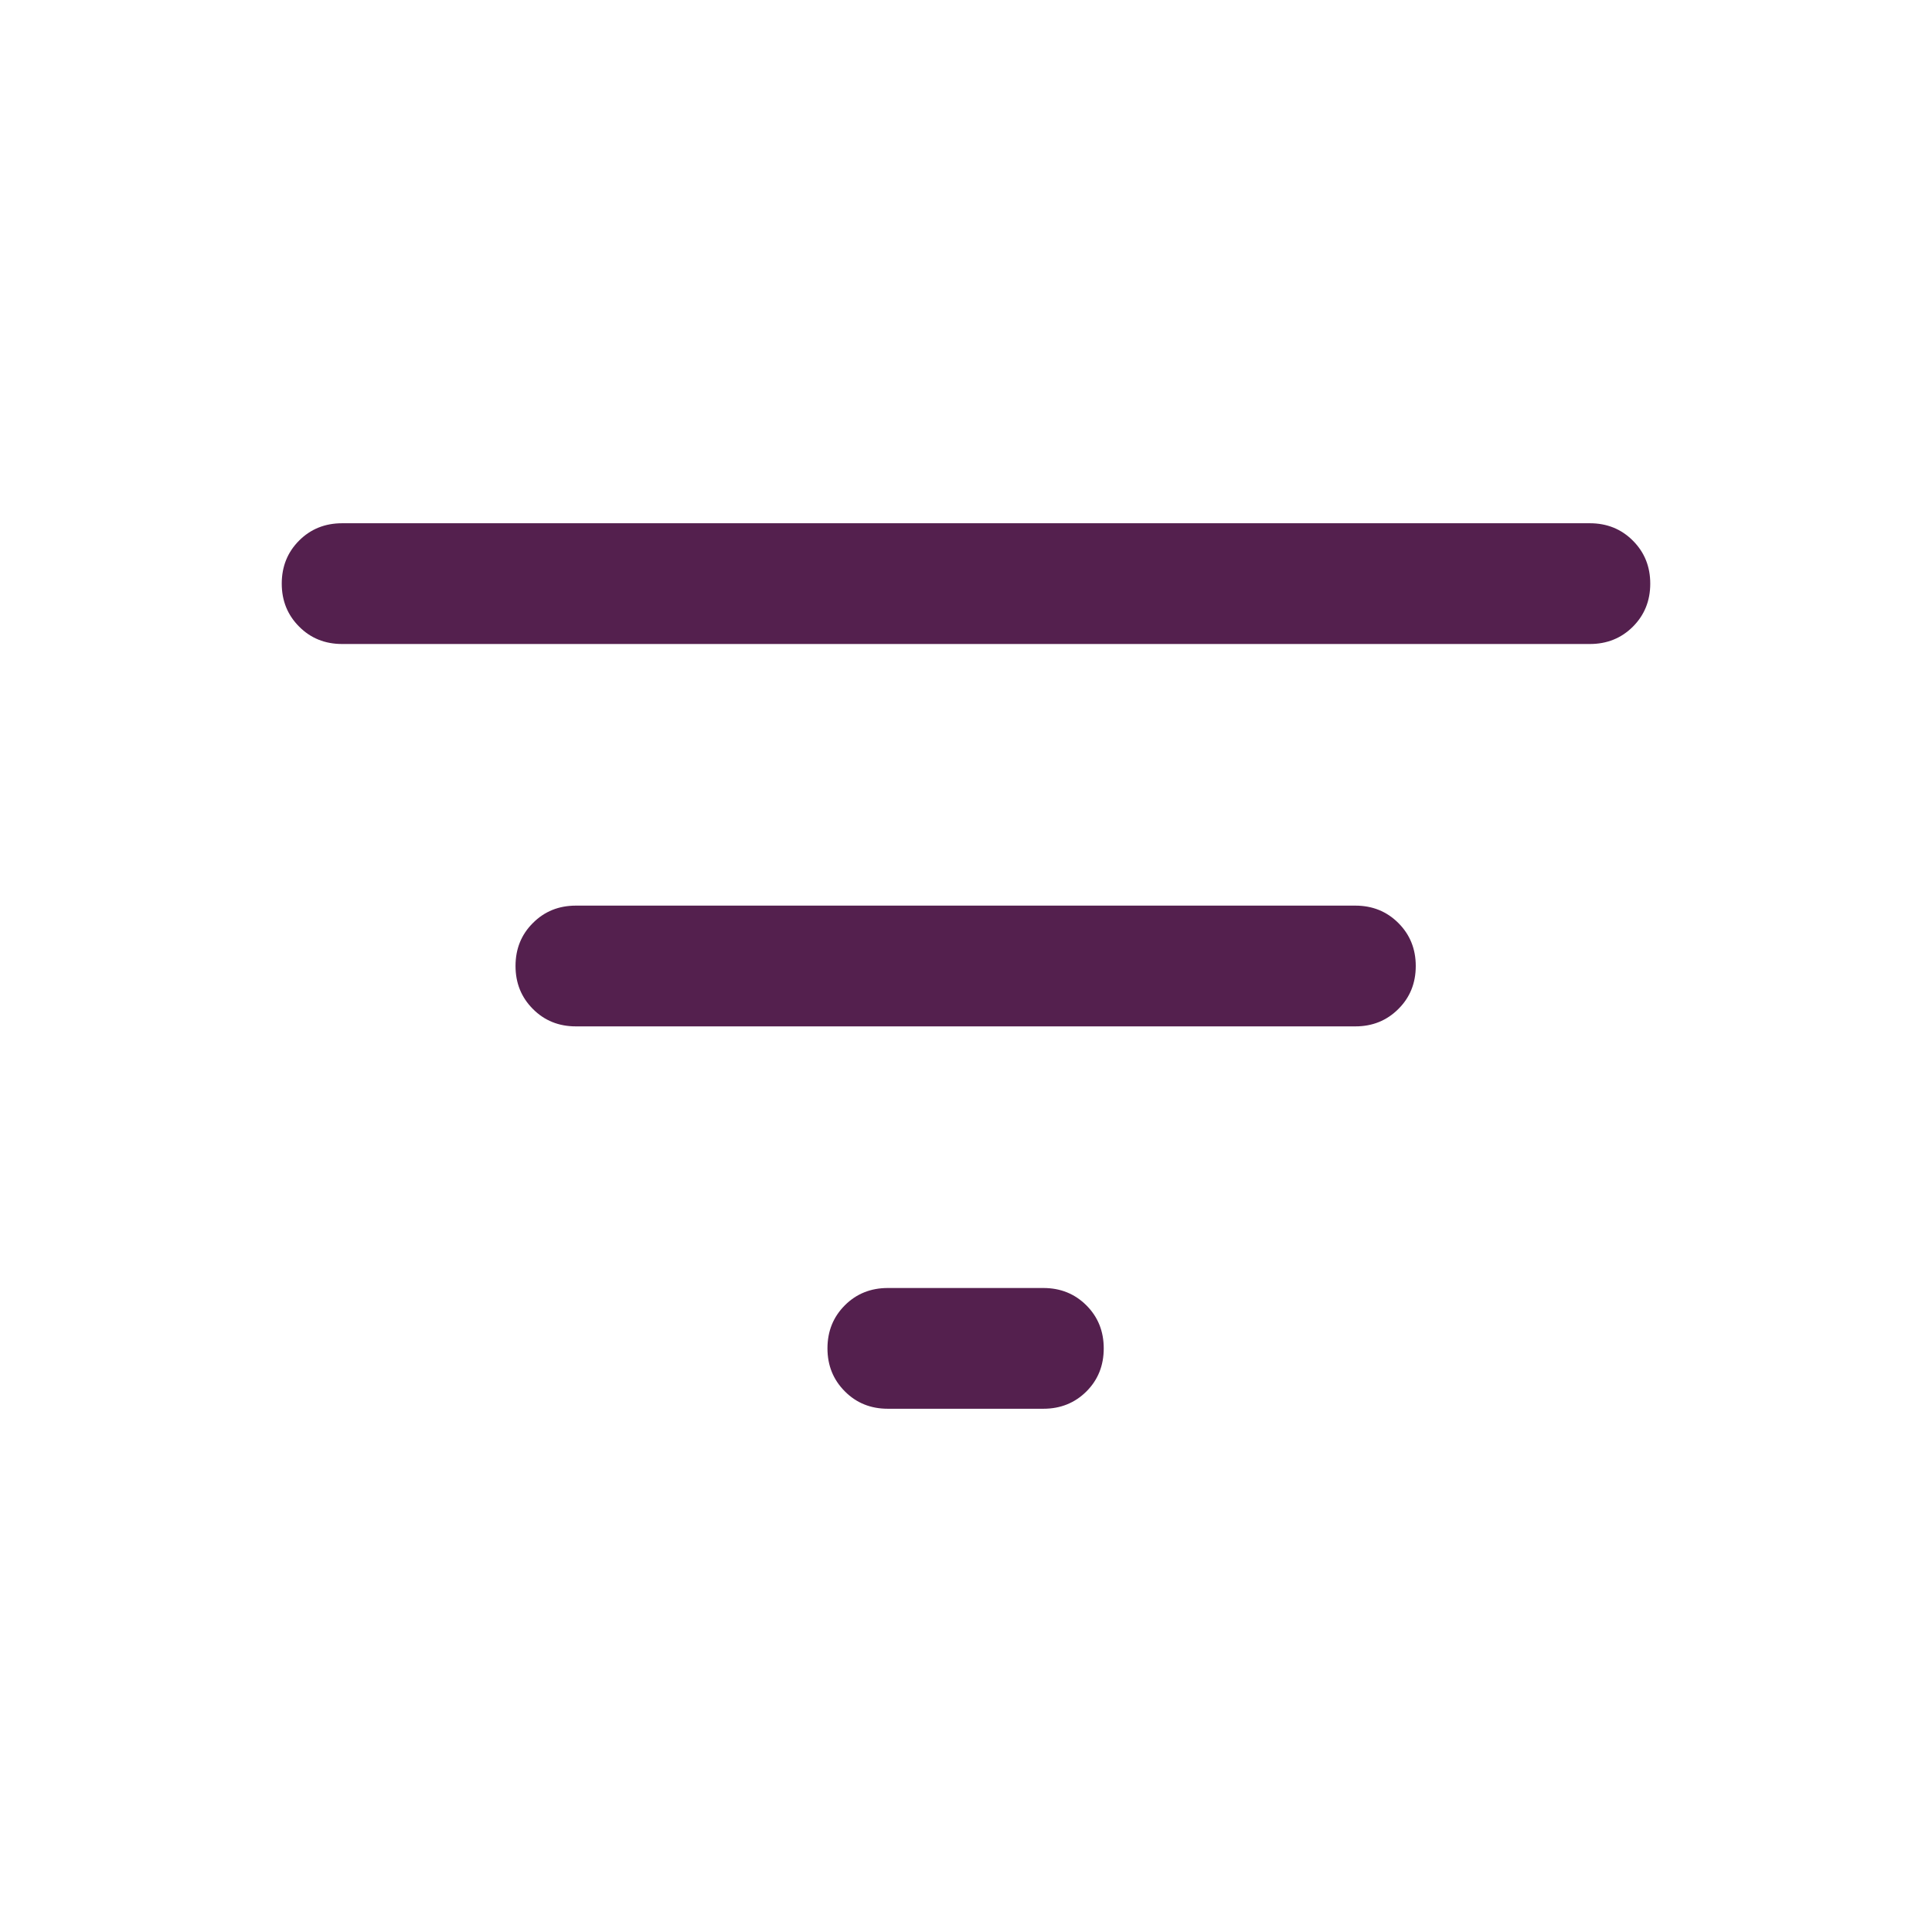 <svg
	width="24"
	height="24"
	viewBox="0 0 24 24"
	fill="none"
	xmlns="http://www.w3.org/2000/svg"
>
<path
		d="M11.029 17.5C10.816 17.5 10.638 17.428 10.495 17.284C10.351 17.14 10.279 16.962 10.279 16.75C10.279 16.537 10.351 16.359 10.495 16.215C10.638 16.072 10.816 16 11.029 16H12.961C13.174 16 13.352 16.072 13.496 16.216C13.64 16.36 13.711 16.538 13.711 16.75C13.711 16.963 13.64 17.141 13.496 17.285C13.352 17.428 13.174 17.5 12.961 17.5H11.029ZM7.154 12.75C6.941 12.75 6.763 12.678 6.62 12.534C6.476 12.39 6.404 12.212 6.404 12C6.404 11.787 6.476 11.609 6.62 11.466C6.763 11.322 6.941 11.25 7.154 11.25H16.837C17.049 11.25 17.227 11.322 17.371 11.466C17.515 11.61 17.587 11.788 17.587 12C17.587 12.213 17.515 12.391 17.371 12.534C17.227 12.678 17.049 12.75 16.837 12.75H7.154ZM4.25 8C4.037 8 3.859 7.928 3.716 7.784C3.572 7.64 3.5 7.462 3.5 7.25C3.5 7.037 3.572 6.859 3.716 6.715C3.859 6.572 4.037 6.5 4.25 6.5H19.75C19.962 6.5 20.141 6.572 20.284 6.716C20.428 6.86 20.5 7.038 20.5 7.25C20.5 7.463 20.428 7.641 20.284 7.785C20.141 7.928 19.962 8 19.75 8H4.25Z"
		fill="#54204E"
	/>
</svg>
